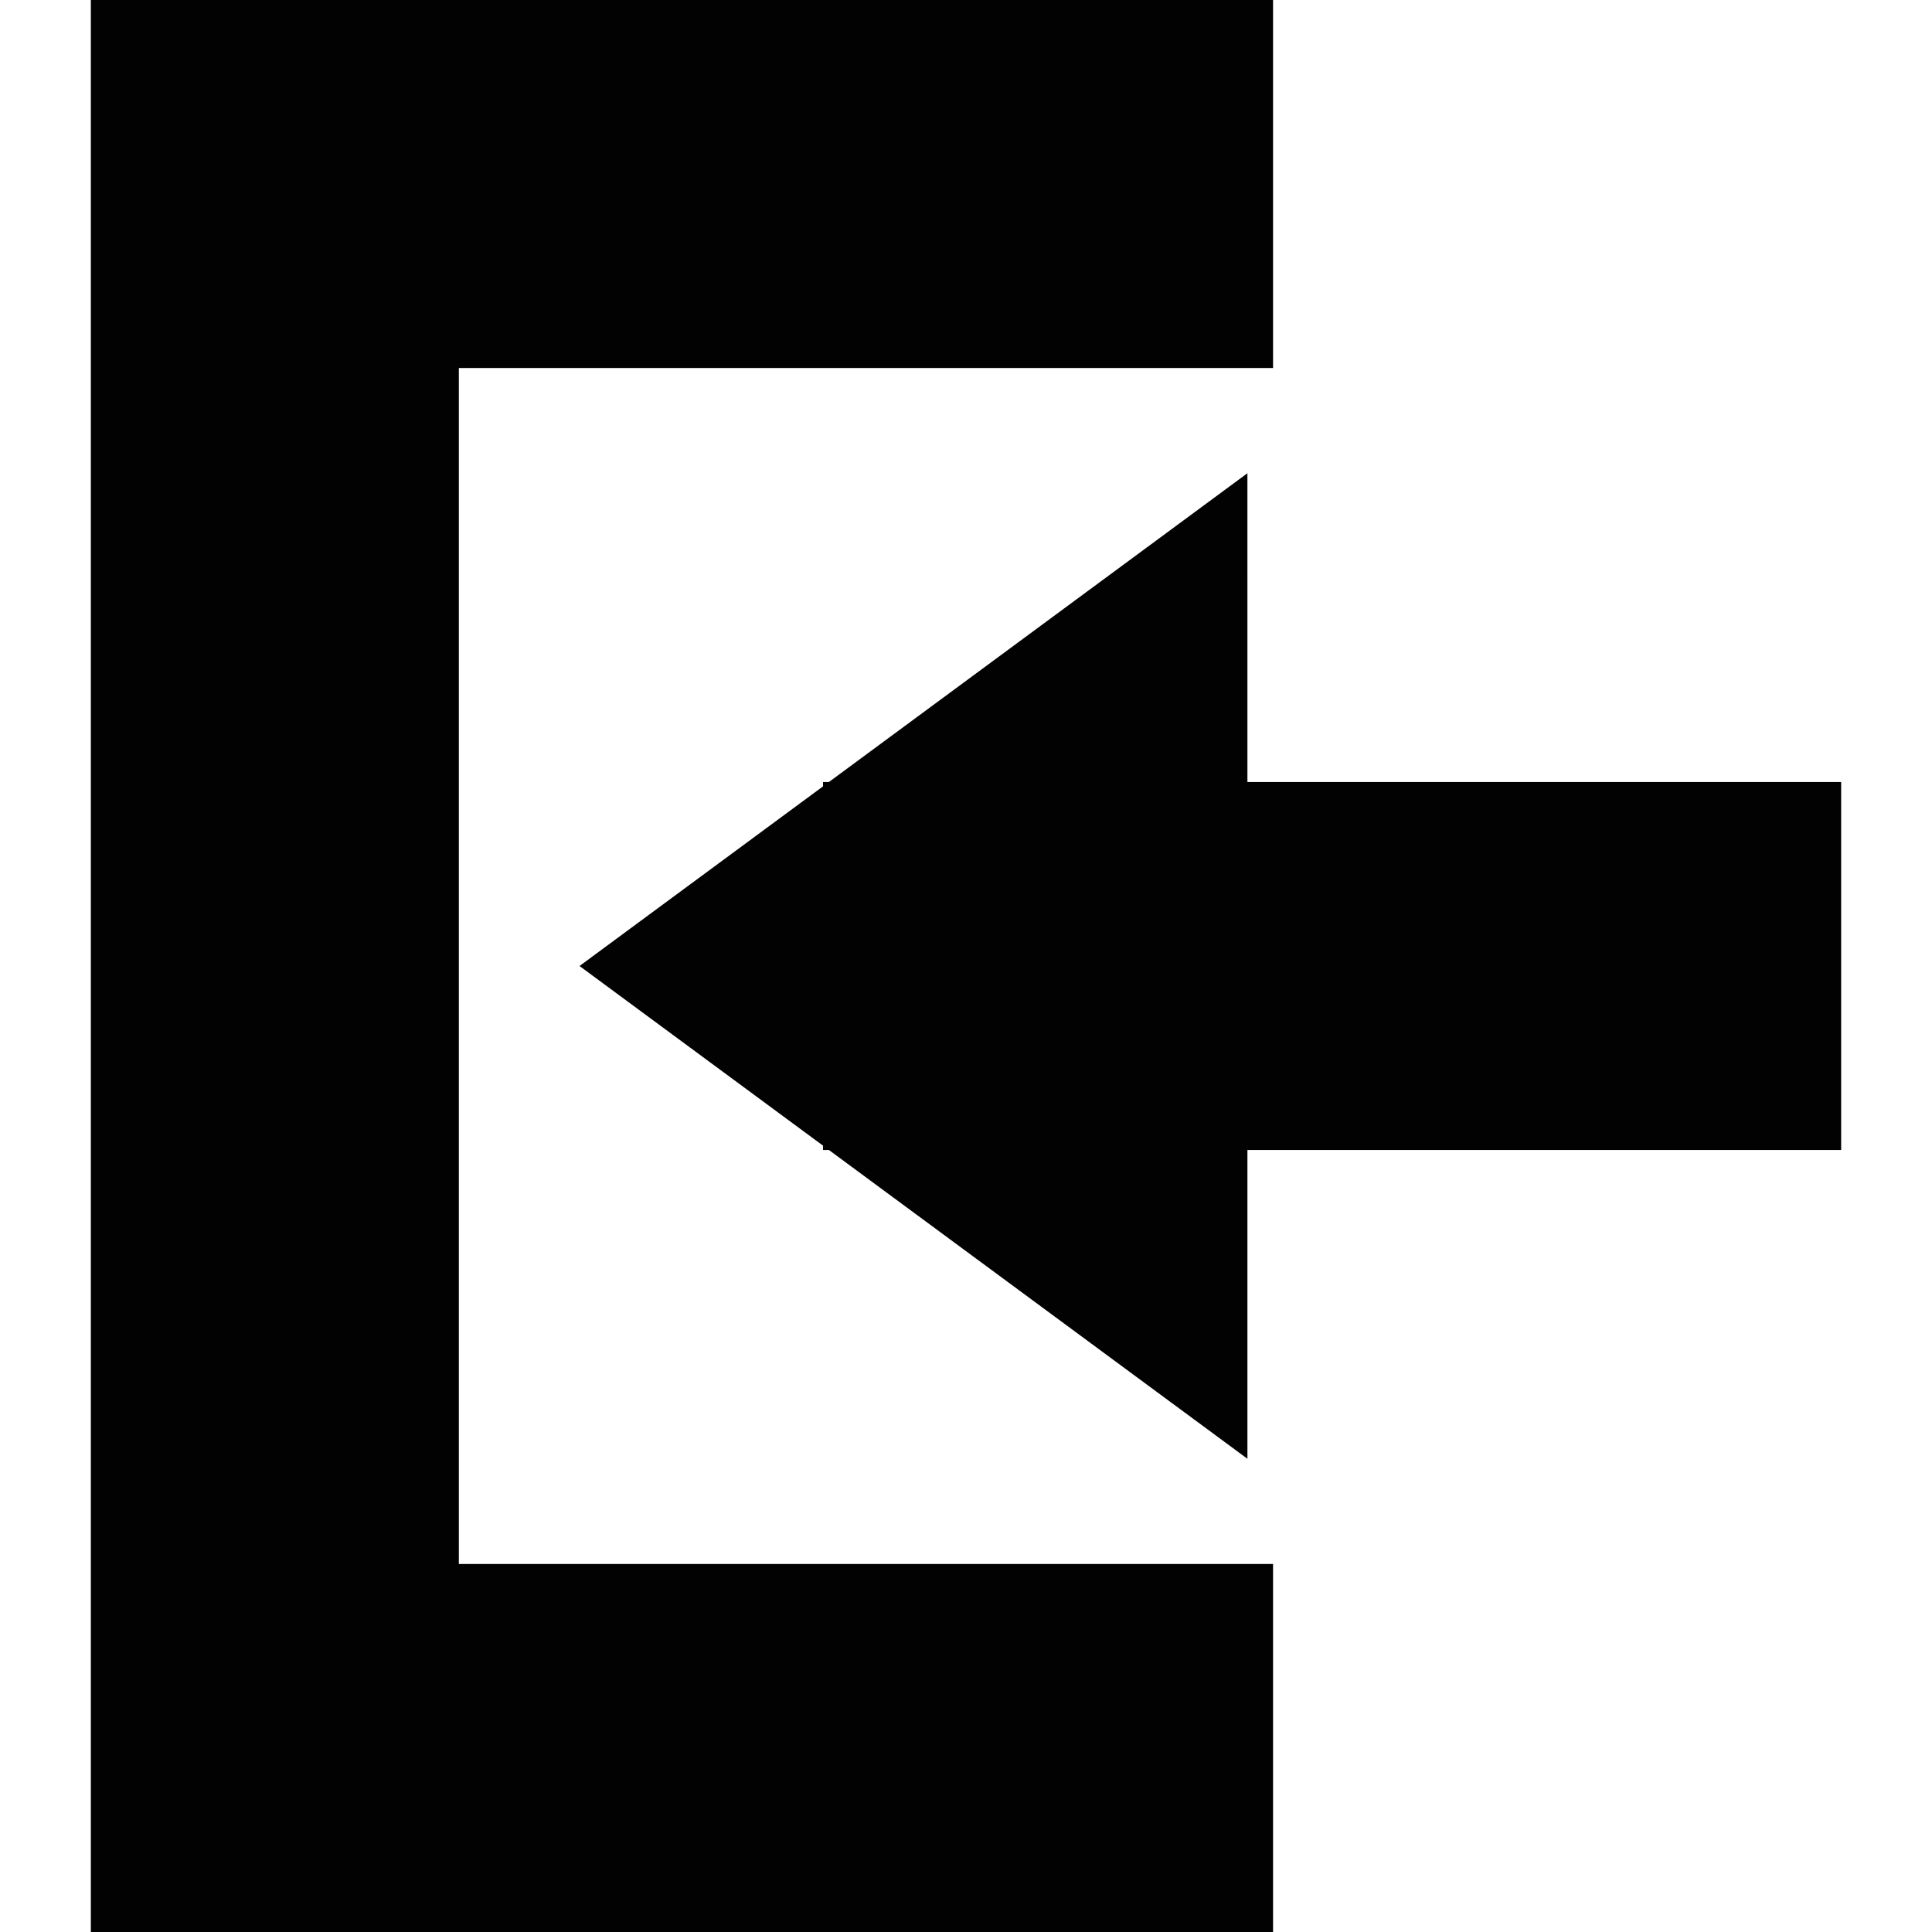 <?xml version="1.0" encoding="iso-8859-1"?>
<!-- Uploaded to: SVG Repo, www.svgrepo.com, Generator: SVG Repo Mixer Tools -->
<!DOCTYPE svg PUBLIC "-//W3C//DTD SVG 1.1//EN" "http://www.w3.org/Graphics/SVG/1.1/DTD/svg11.dtd">
<svg height="800px" width="800px" version="1.1" id="Capa_1" xmlns="http://www.w3.org/2000/svg" xmlns:xlink="http://www.w3.org/1999/xlink" 
	 viewBox="0 0 210 210" xml:space="preserve">
<path style="fill:#020202;" d="M49.875,170h88.5v40H9.875V0h128.5v40h-88.5V170z M135.588,51.438L90.1,85h-0.641v0.473L62.992,105
	l26.467,19.527V125H90.1l45.49,33.563L135.589,125h64.536V85h-64.536L135.588,51.438z"/>
</svg>